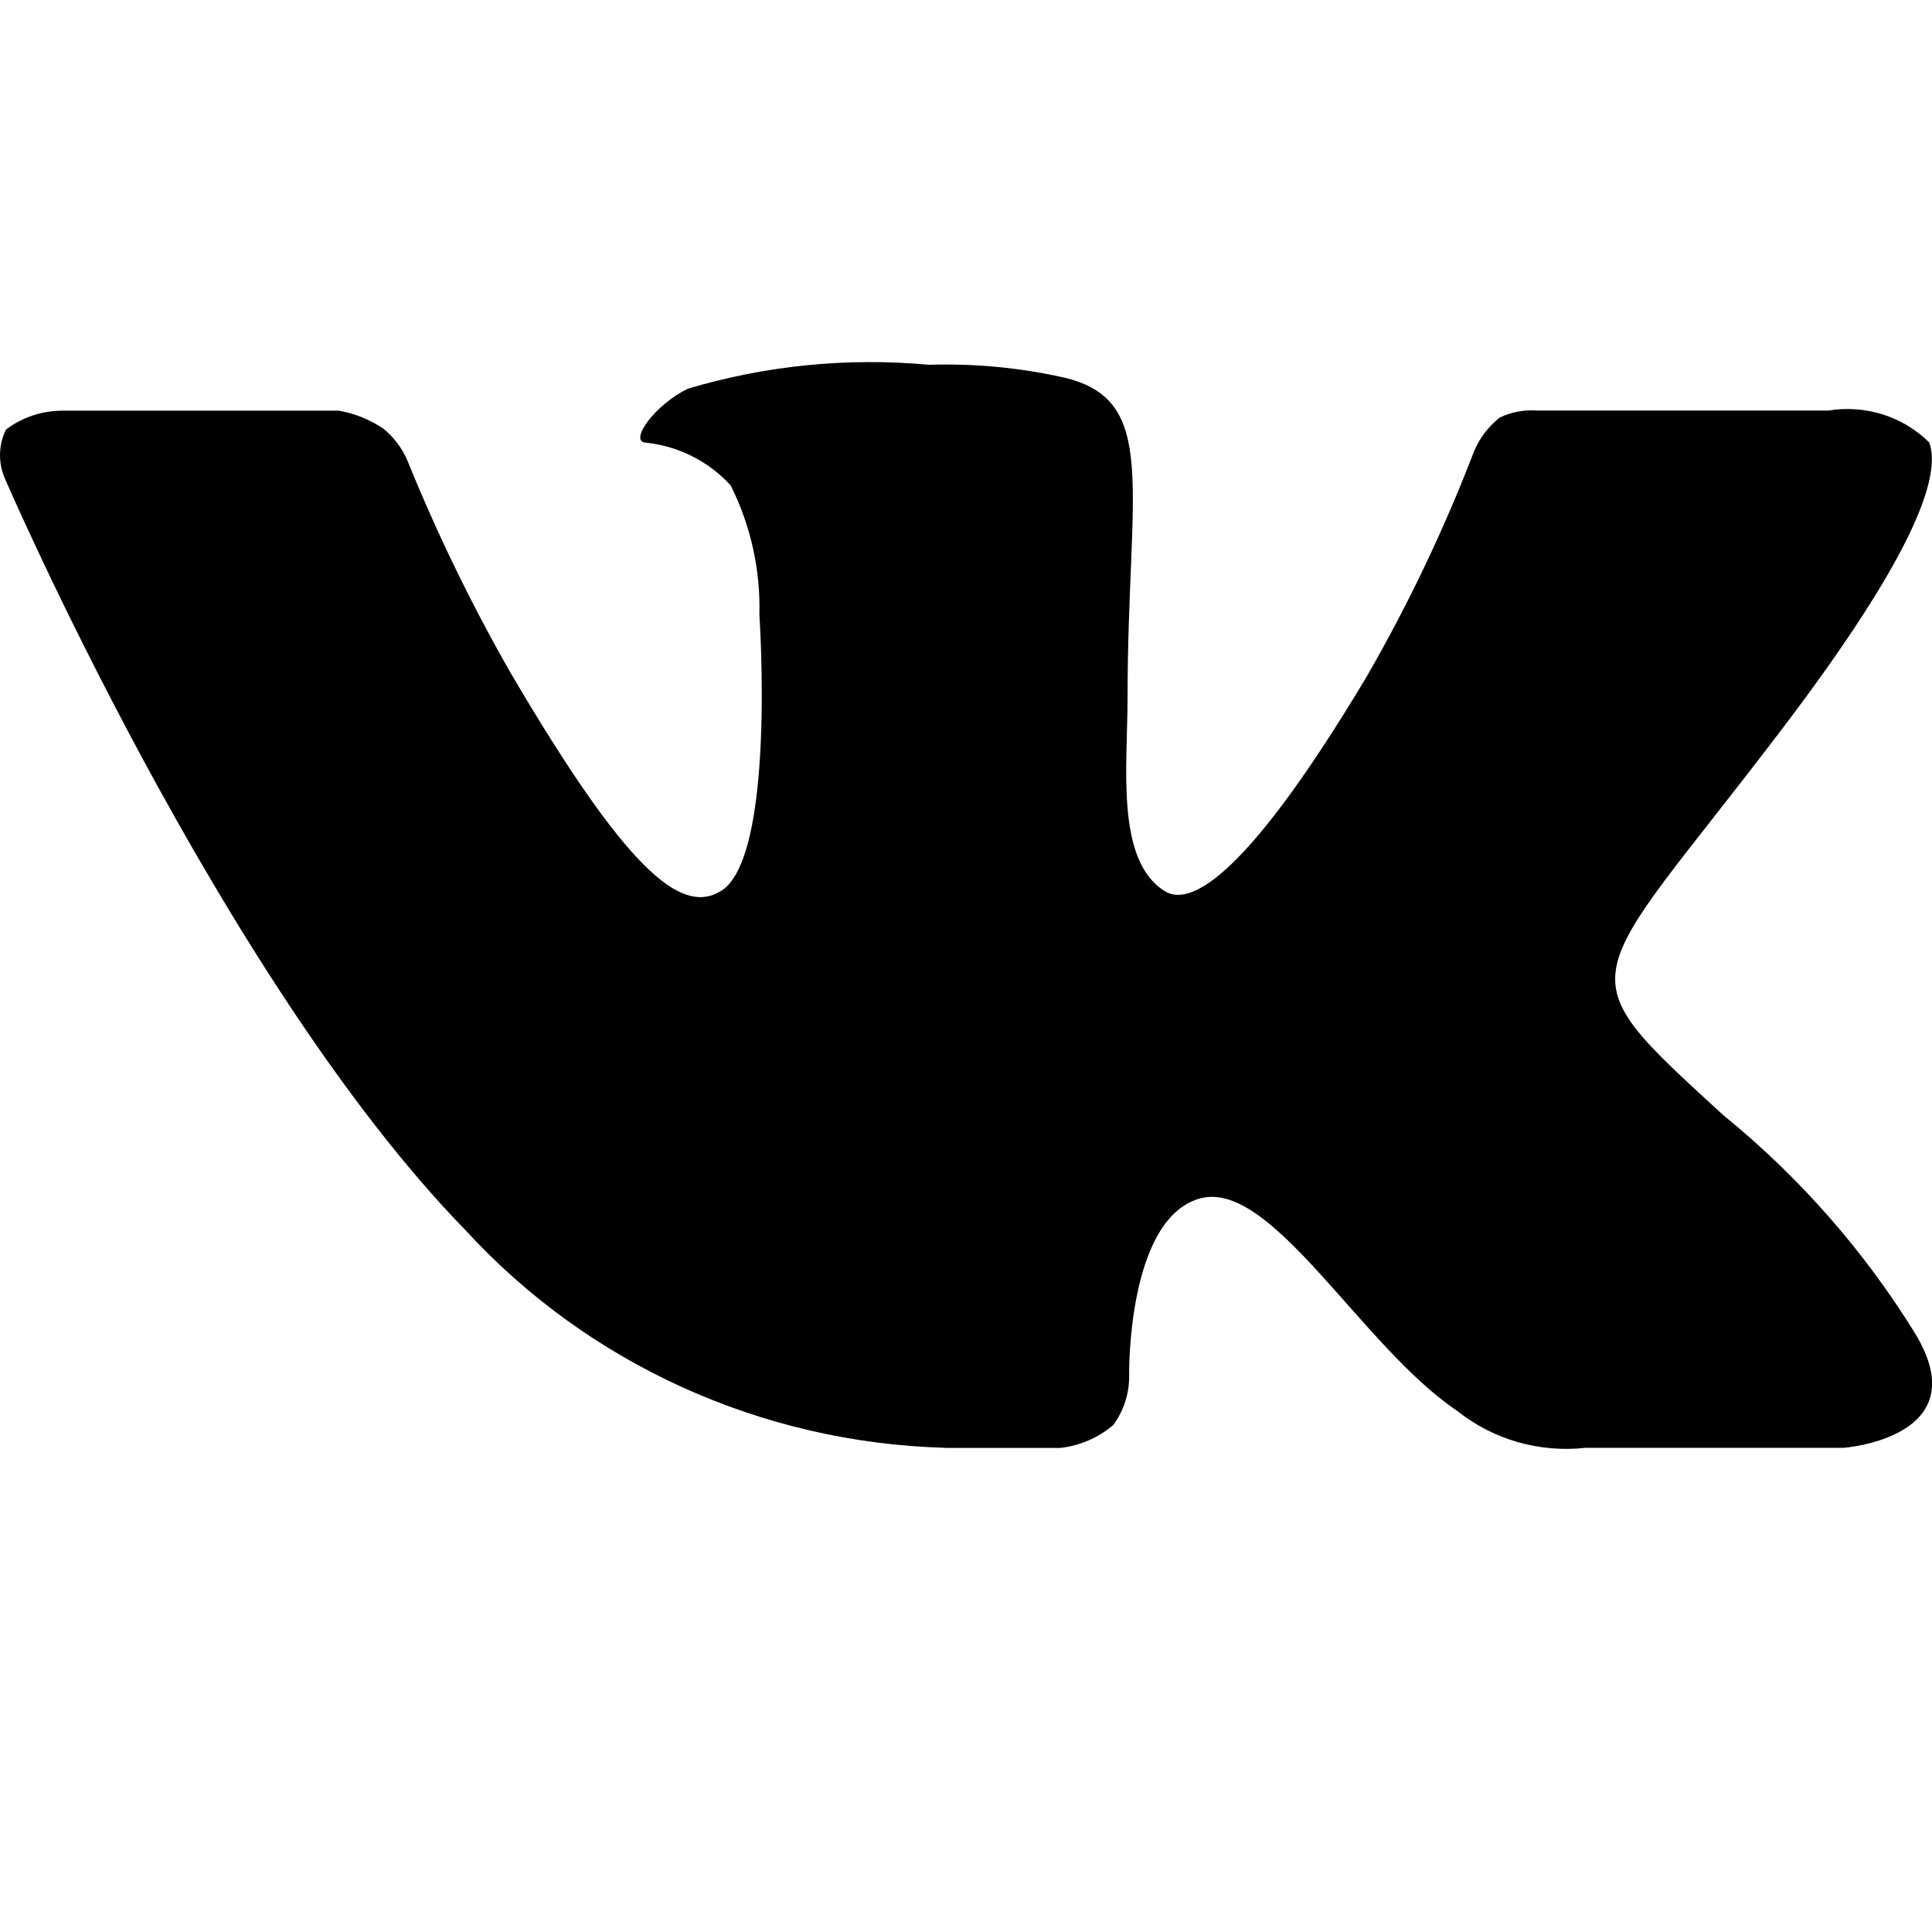 <svg height="16" viewBox="0 0 16 16" width="16" xmlns="http://www.w3.org/2000/svg"><path d="m7.826 11.991h.957c.162-.019.314-.085.437-.19.088-.12.134-.265.131-.413 0 0-.019-1.279.576-1.46.595-.182 1.342 1.221 2.142 1.757.298.238.682.348 1.064.305h2.137s1.117-.083.589-.949c-.423-.685-.96-1.296-1.589-1.807-1.34-1.229-1.161-1.031.454-3.152.983-1.287 1.376-2.079 1.253-2.418-.218-.216-.529-.314-.835-.264h-2.412c-.107-.008-.214.012-.31.058-.094.075-.167.171-.213.281-.247.643-.544 1.266-.889 1.865-1.071 1.79-1.499 1.889-1.675 1.774-.407-.256-.305-1.04-.305-1.601 0-1.733.268-2.459-.521-2.649-.368-.083-.746-.119-1.123-.107-.672-.062-1.351.005-1.997.198-.273.132-.485.429-.356.446.274.027.527.154.71.355.167.333.248.701.238 1.073 0 0 .141 2.046-.332 2.294-.324.182-.769-.182-1.724-1.807-.326-.569-.613-1.159-.859-1.766-.044-.102-.112-.193-.199-.264-.111-.075-.237-.126-.369-.149h-2.288c-.17-0-.335.055-.469.157-.062.127-.065.274-.009.404 0 0 1.79 4.15 3.818 6.229 1.016 1.107 2.45 1.757 3.968 1.799z" fill-rule="evenodd"/></svg>